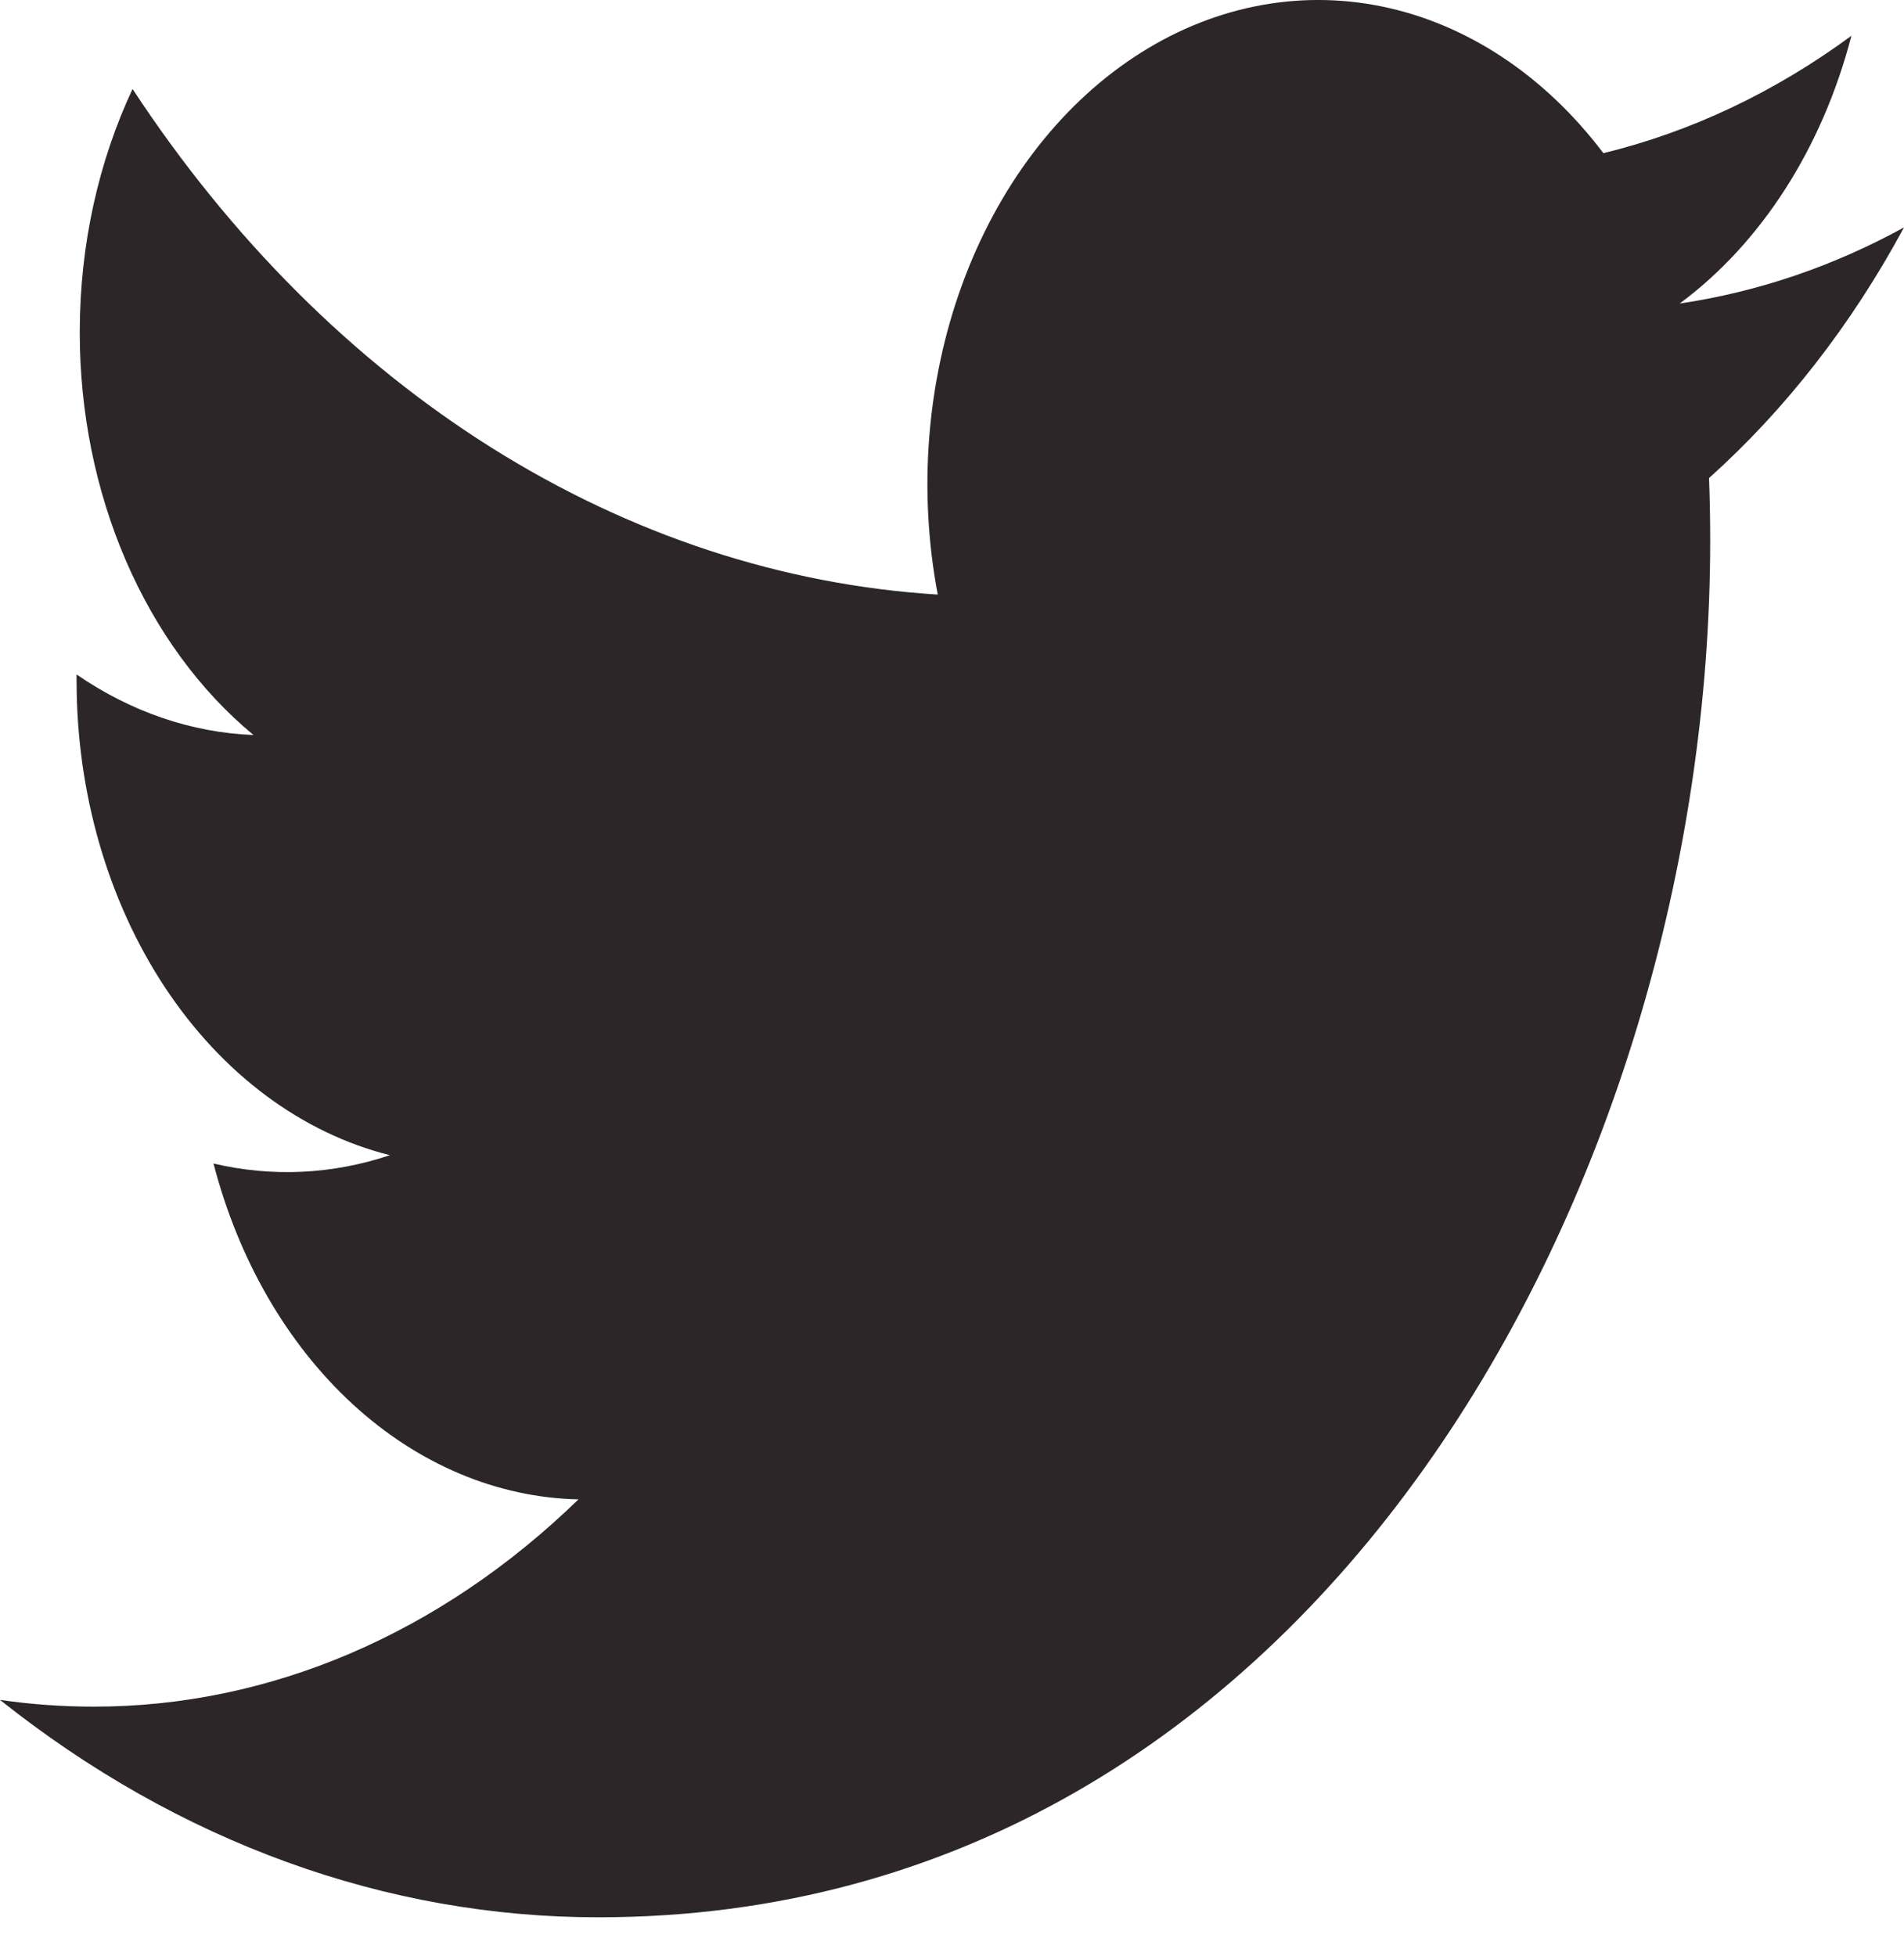 <?xml version="1.0" encoding="UTF-8"?> <svg xmlns="http://www.w3.org/2000/svg" width="37" height="38" viewBox="0 0 37 38" fill="none"> <path d="M37 4.419C35.639 5.166 34.178 5.67 32.641 5.898C34.227 4.723 35.413 2.874 35.978 0.695C34.489 1.791 32.858 2.563 31.158 2.976C30.015 1.464 28.5 0.462 26.85 0.125C25.2 -0.212 23.506 0.136 22.032 1.114C20.557 2.091 19.384 3.645 18.696 5.532C18.007 7.42 17.841 9.537 18.223 11.553C15.205 11.366 12.252 10.394 9.556 8.702C6.861 7.009 4.483 4.633 2.576 1.729C1.924 3.121 1.55 4.736 1.55 6.455C1.549 8.003 1.857 9.528 2.446 10.893C3.035 12.258 3.887 13.422 4.926 14.282C3.721 14.235 2.542 13.831 1.488 13.105V13.227C1.488 15.398 2.094 17.502 3.204 19.183C4.314 20.863 5.859 22.016 7.577 22.446C6.459 22.821 5.287 22.876 4.149 22.608C4.634 24.476 5.578 26.109 6.849 27.28C8.121 28.45 9.656 29.099 11.241 29.134C8.551 31.749 5.231 33.167 1.812 33.161C1.206 33.161 0.601 33.117 0 33.03C3.47 35.793 7.509 37.26 11.635 37.254C25.6 37.254 33.234 22.928 33.234 10.504C33.234 10.1 33.226 9.693 33.211 9.289C34.696 7.959 35.978 6.312 36.997 4.425L37 4.419Z" fill="#2C2628"></path> </svg> 